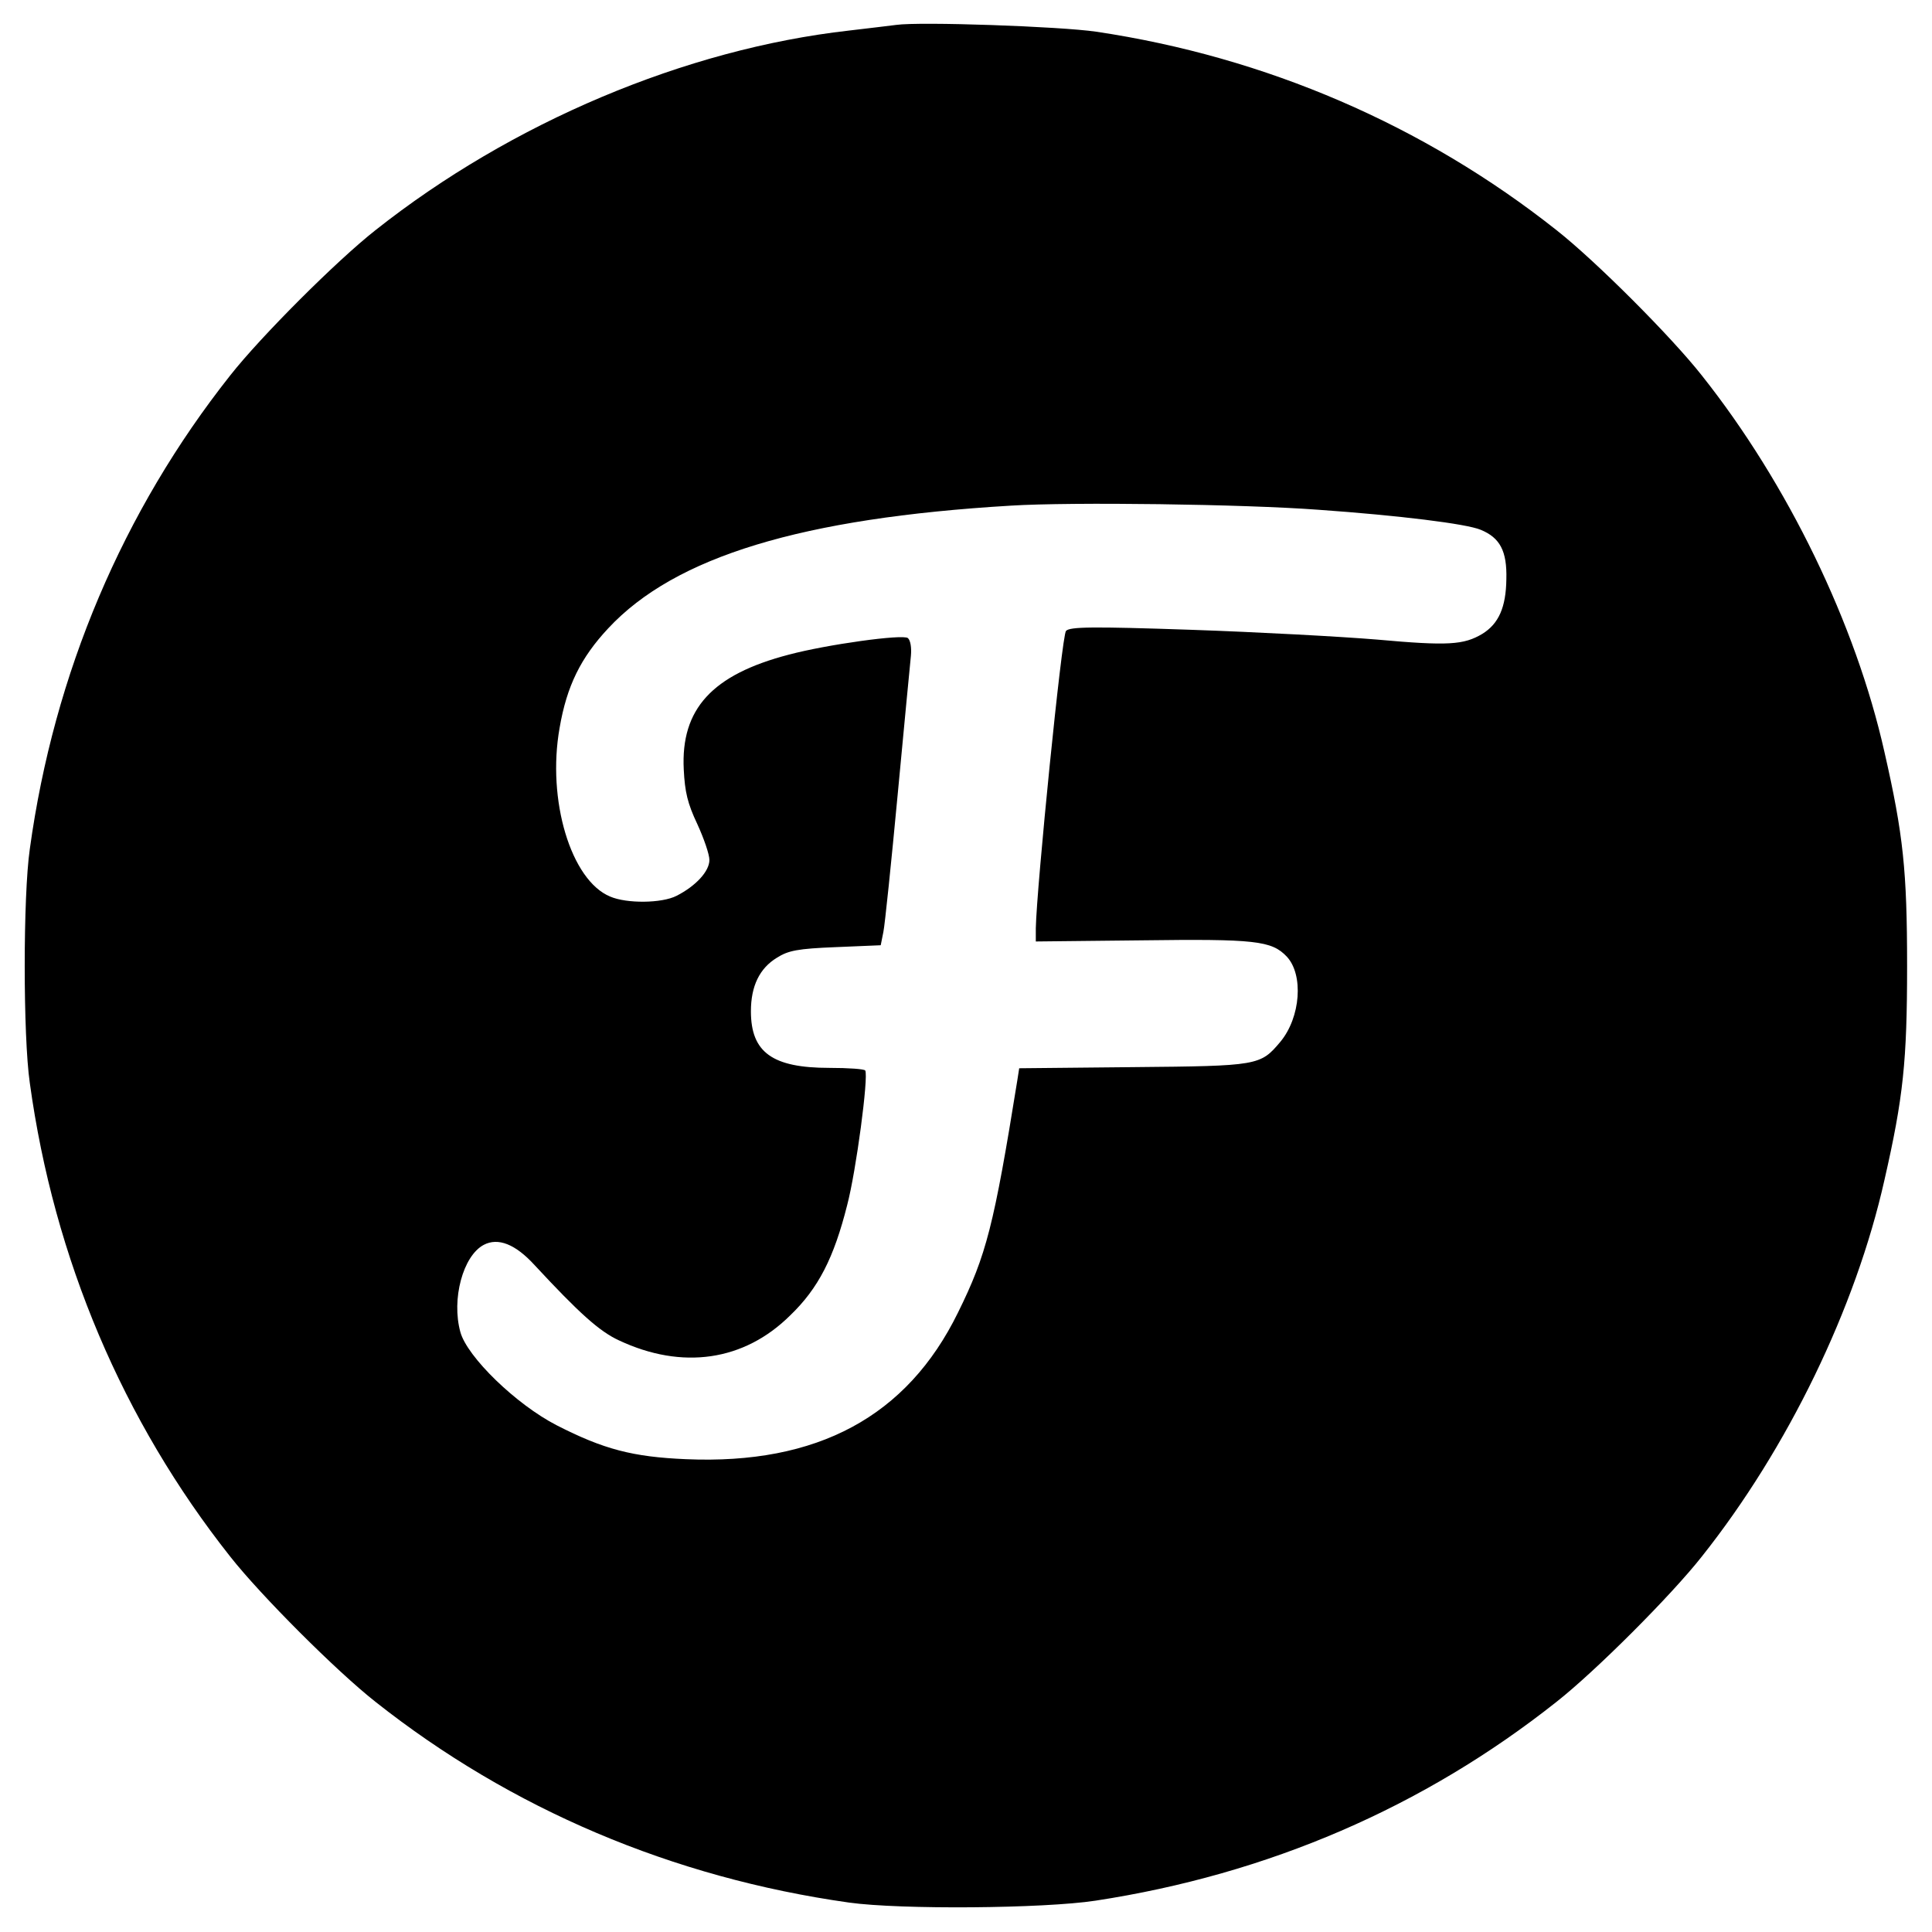 <svg version="1" xmlns="http://www.w3.org/2000/svg" width="682.667" height="682.667" viewBox="0 0 512 512"><path d="M237.5 6.6c-1.6.2-7.3.9-12.5 1.5C181.6 13 135.5 32.5 99.5 61 89.2 69.1 69.1 89.2 61 99.5 32.6 135.4 14.3 178.4 7.9 225c-1.8 12.4-1.8 49.6 0 62 6.4 46.6 24.7 89.6 53.1 125.5 8.1 10.3 28.2 30.4 38.5 38.5 35.9 28.4 78.7 46.6 125.5 53.2 13.6 1.9 51.5 1.6 65.3-.5 45.8-7 87-24.8 122.2-52.7 10.3-8.1 30.4-28.2 38.5-38.5 22.8-28.7 40.8-65.9 48.4-99.8 5-21.9 6-31.5 6-56.7 0-25.2-1-34.8-6-56.7-7.6-33.9-25.6-71.1-48.4-99.8-8.1-10.3-28.2-30.4-38.5-38.5-35.1-27.8-77-45.9-122-52.6-9.5-1.4-46.7-2.7-53-1.8zm112 128.5c21.2 1.5 39.1 3.7 42.9 5.3 5.1 2.1 7 5.6 6.8 13.1-.1 7.4-2 11.8-6.4 14.5-4.9 2.9-9 3.2-27.8 1.5-9.6-.8-31.8-2-49.4-2.6-26.3-.9-32.1-.8-33.1.3-1.1 1.1-7.8 68.1-8 78.8v3.5l28-.3c30.2-.4 34.5.1 38.5 4.3 4.5 4.8 3.7 16.1-1.7 22.6-5.3 6.3-5.8 6.4-39 6.7l-30.2.3-.5 3.2c-6.2 38.5-8.2 46.3-15.7 61.5-13.5 27.6-37.3 40.4-72.1 38.9-14.1-.6-21.8-2.6-34.3-9-10.7-5.5-23.7-18.1-25.5-24.7-2.4-8.7.7-20.2 6.2-23.1 3.8-2 8.4-.2 13.5 5.4 11.7 12.6 17.1 17.5 22.3 19.9 16.8 7.9 33.2 5.5 45.4-6.6 7.5-7.2 11.6-15.3 15.1-29.2 2.4-9.1 5.7-34.1 4.8-35.7-.2-.4-4.5-.7-9.5-.7-15.1 0-20.8-4.1-20.8-15 0-6.7 2.3-11.4 6.9-14.2 3-1.9 5.5-2.4 15.6-2.8l11.9-.5.7-3.5c.4-1.9 2.1-18.4 3.8-36.5 1.7-18.2 3.3-34.7 3.5-36.7.2-2.1-.1-4.1-.8-4.7-1.3-1.1-21.5 1.7-31.6 4.4-20.3 5.3-28.6 14.4-27.8 30.4.3 6 1 9 3.6 14.5 1.7 3.7 3.2 8 3.2 9.5 0 3-3.6 6.9-8.7 9.5-3.9 2-13.2 2.1-17.6.2-10.4-4.3-16.8-25.6-13.4-44.7 1.9-11.1 5.6-18.6 12.9-26.4 17.7-19 51.3-29.2 106.7-32.5 16-1 61.7-.4 81.6 1.1z"/></svg>
